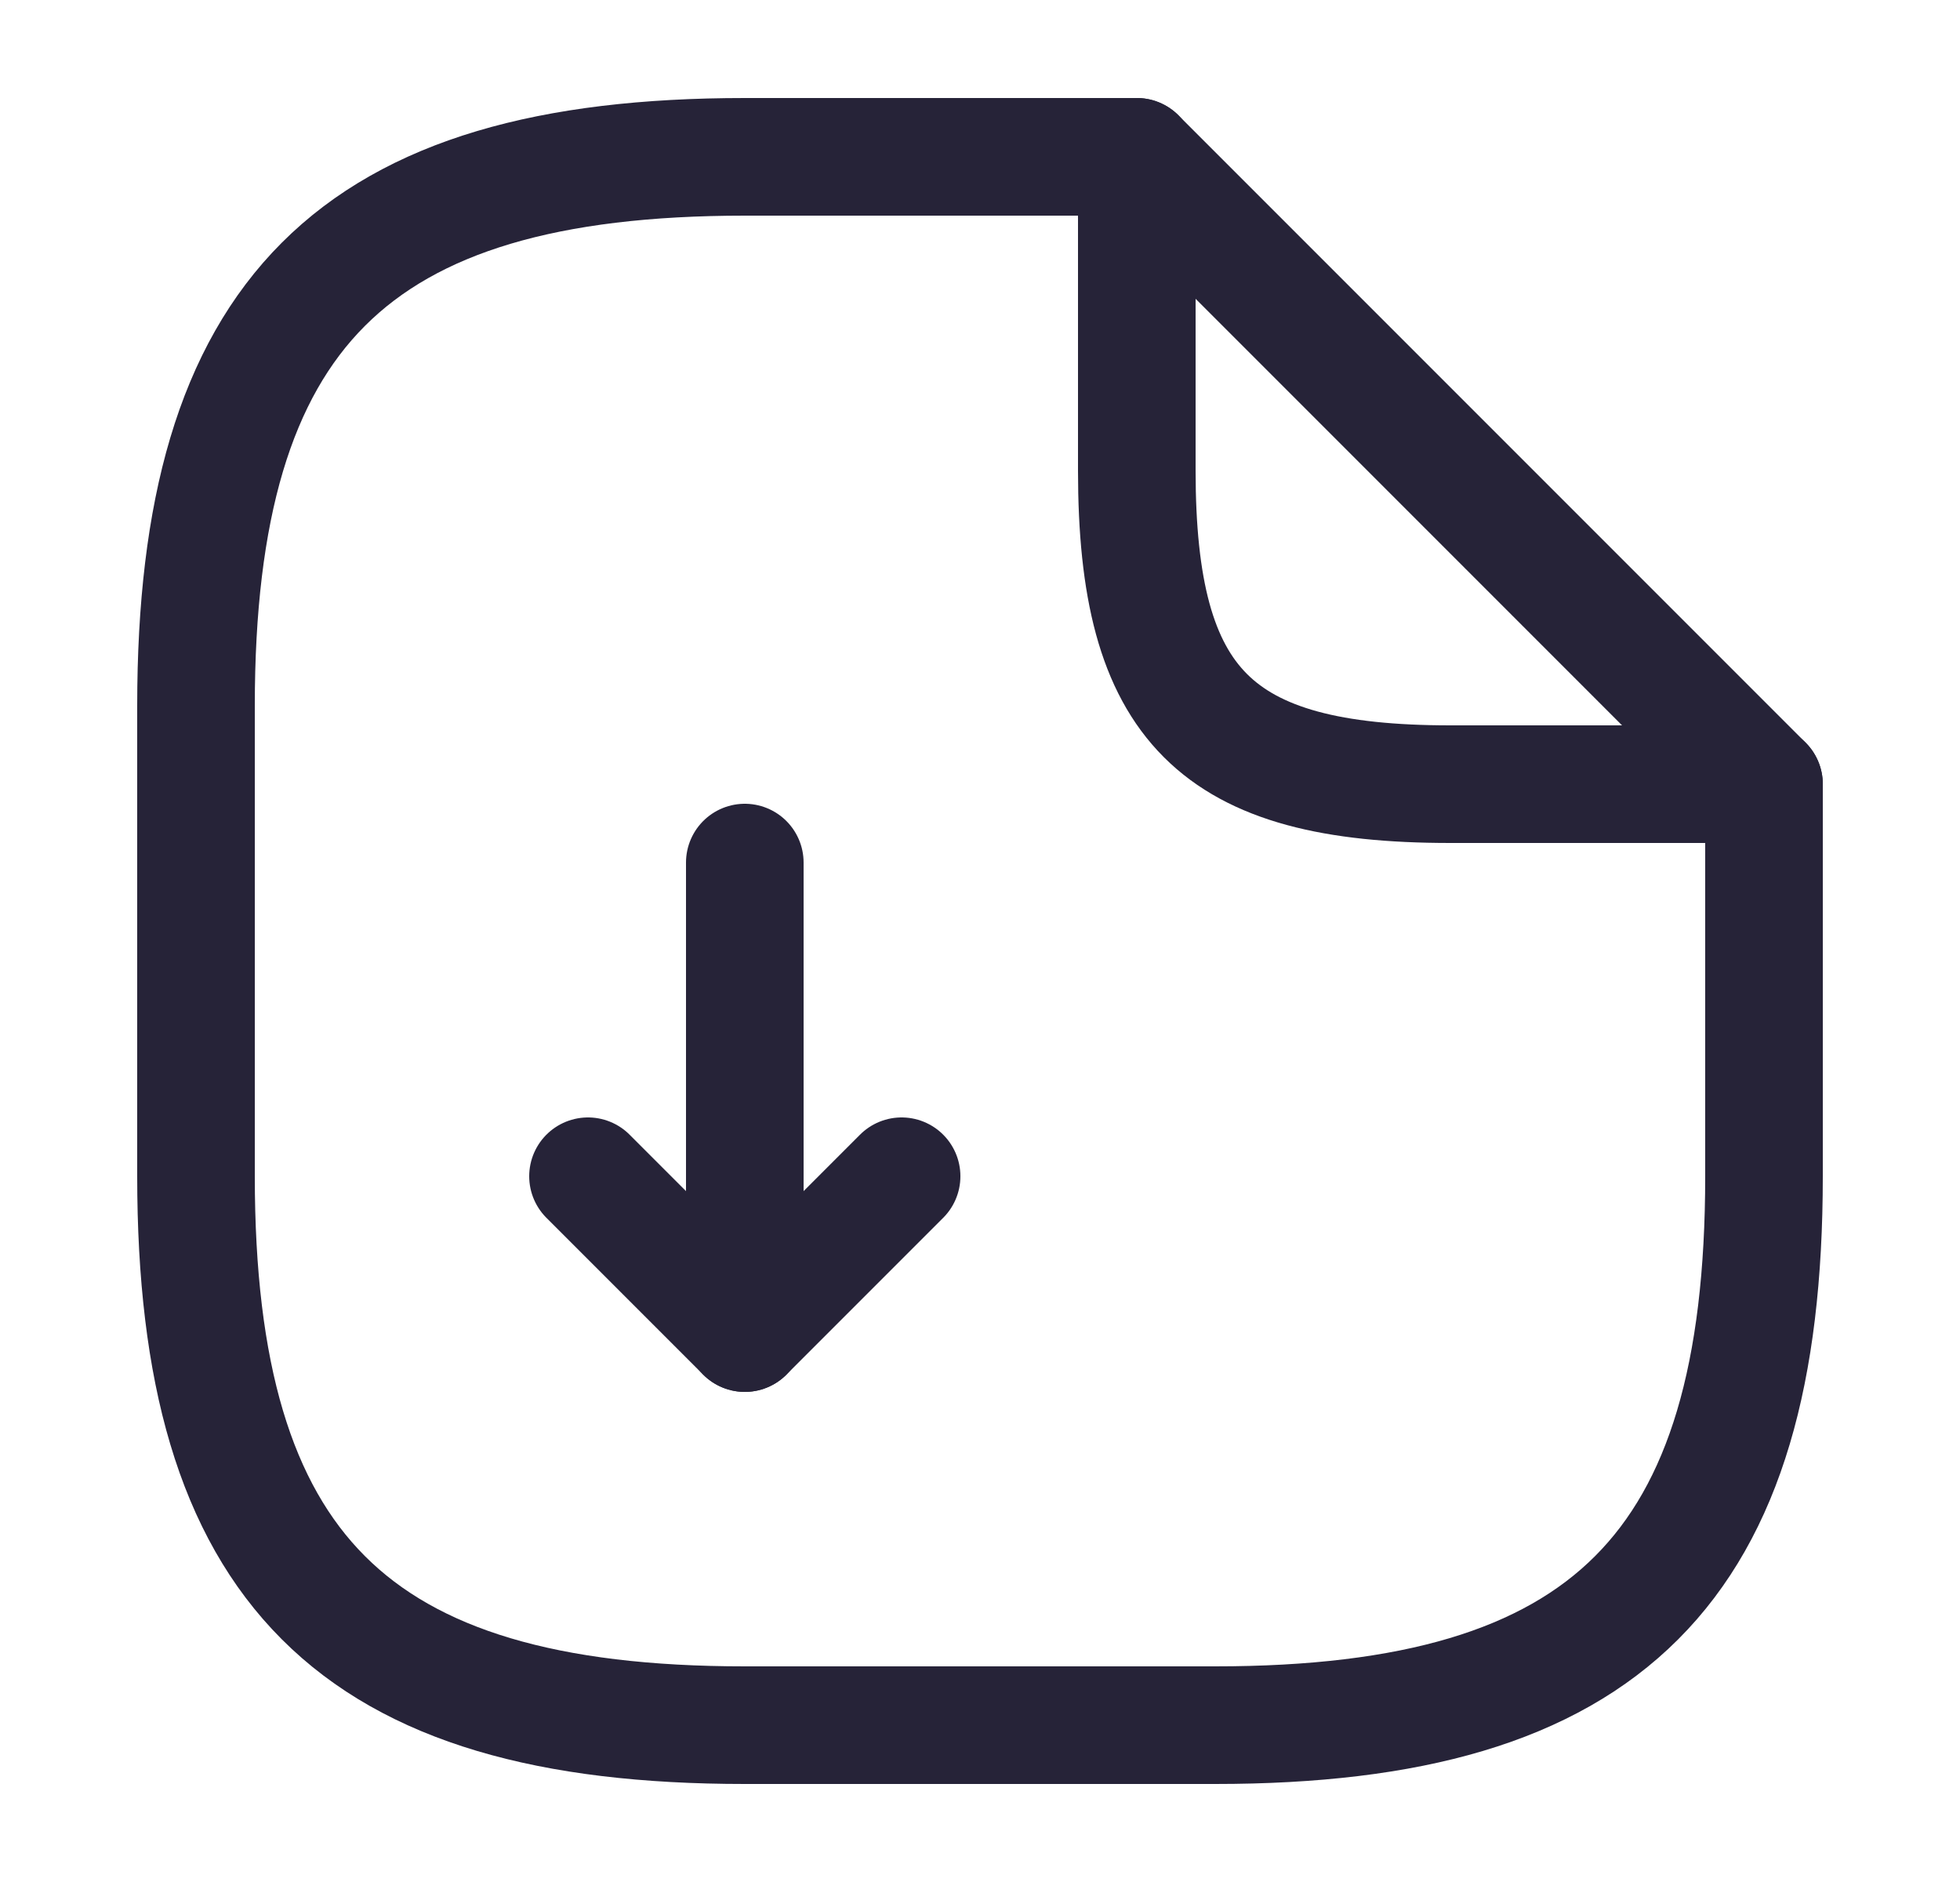 <svg width="25" height="24" viewBox="0 0 25 24" fill="none" xmlns="http://www.w3.org/2000/svg">
<g id="vuesax/linear/document-download">
<g id="vuesax/linear/document-download_2">
<g id="document-download">
<path id="Vector" d="M9.5 11V17L11.5 15" stroke="#262338" stroke-width="1.5" stroke-linecap="round" stroke-linejoin="round"/>
<path id="Vector_2" d="M9.5 17L7.5 15" stroke="#262338" stroke-width="1.5" stroke-linecap="round" stroke-linejoin="round"/>
<path id="Vector_3" d="M22.5 10V15C22.5 20 20.5 22 15.5 22H9.5C4.5 22 2.5 20 2.5 15V9C2.5 4 4.5 2 9.5 2H14.5" stroke="#262338" stroke-width="1.5" stroke-linecap="round" stroke-linejoin="round"/>
<path id="Vector_4" d="M22.5 10H18.5C15.5 10 14.5 9 14.5 6V2L22.5 10Z" stroke="#262338" stroke-width="1.5" stroke-linecap="round" stroke-linejoin="round"/>
</g>
</g>
</g>
</svg>
